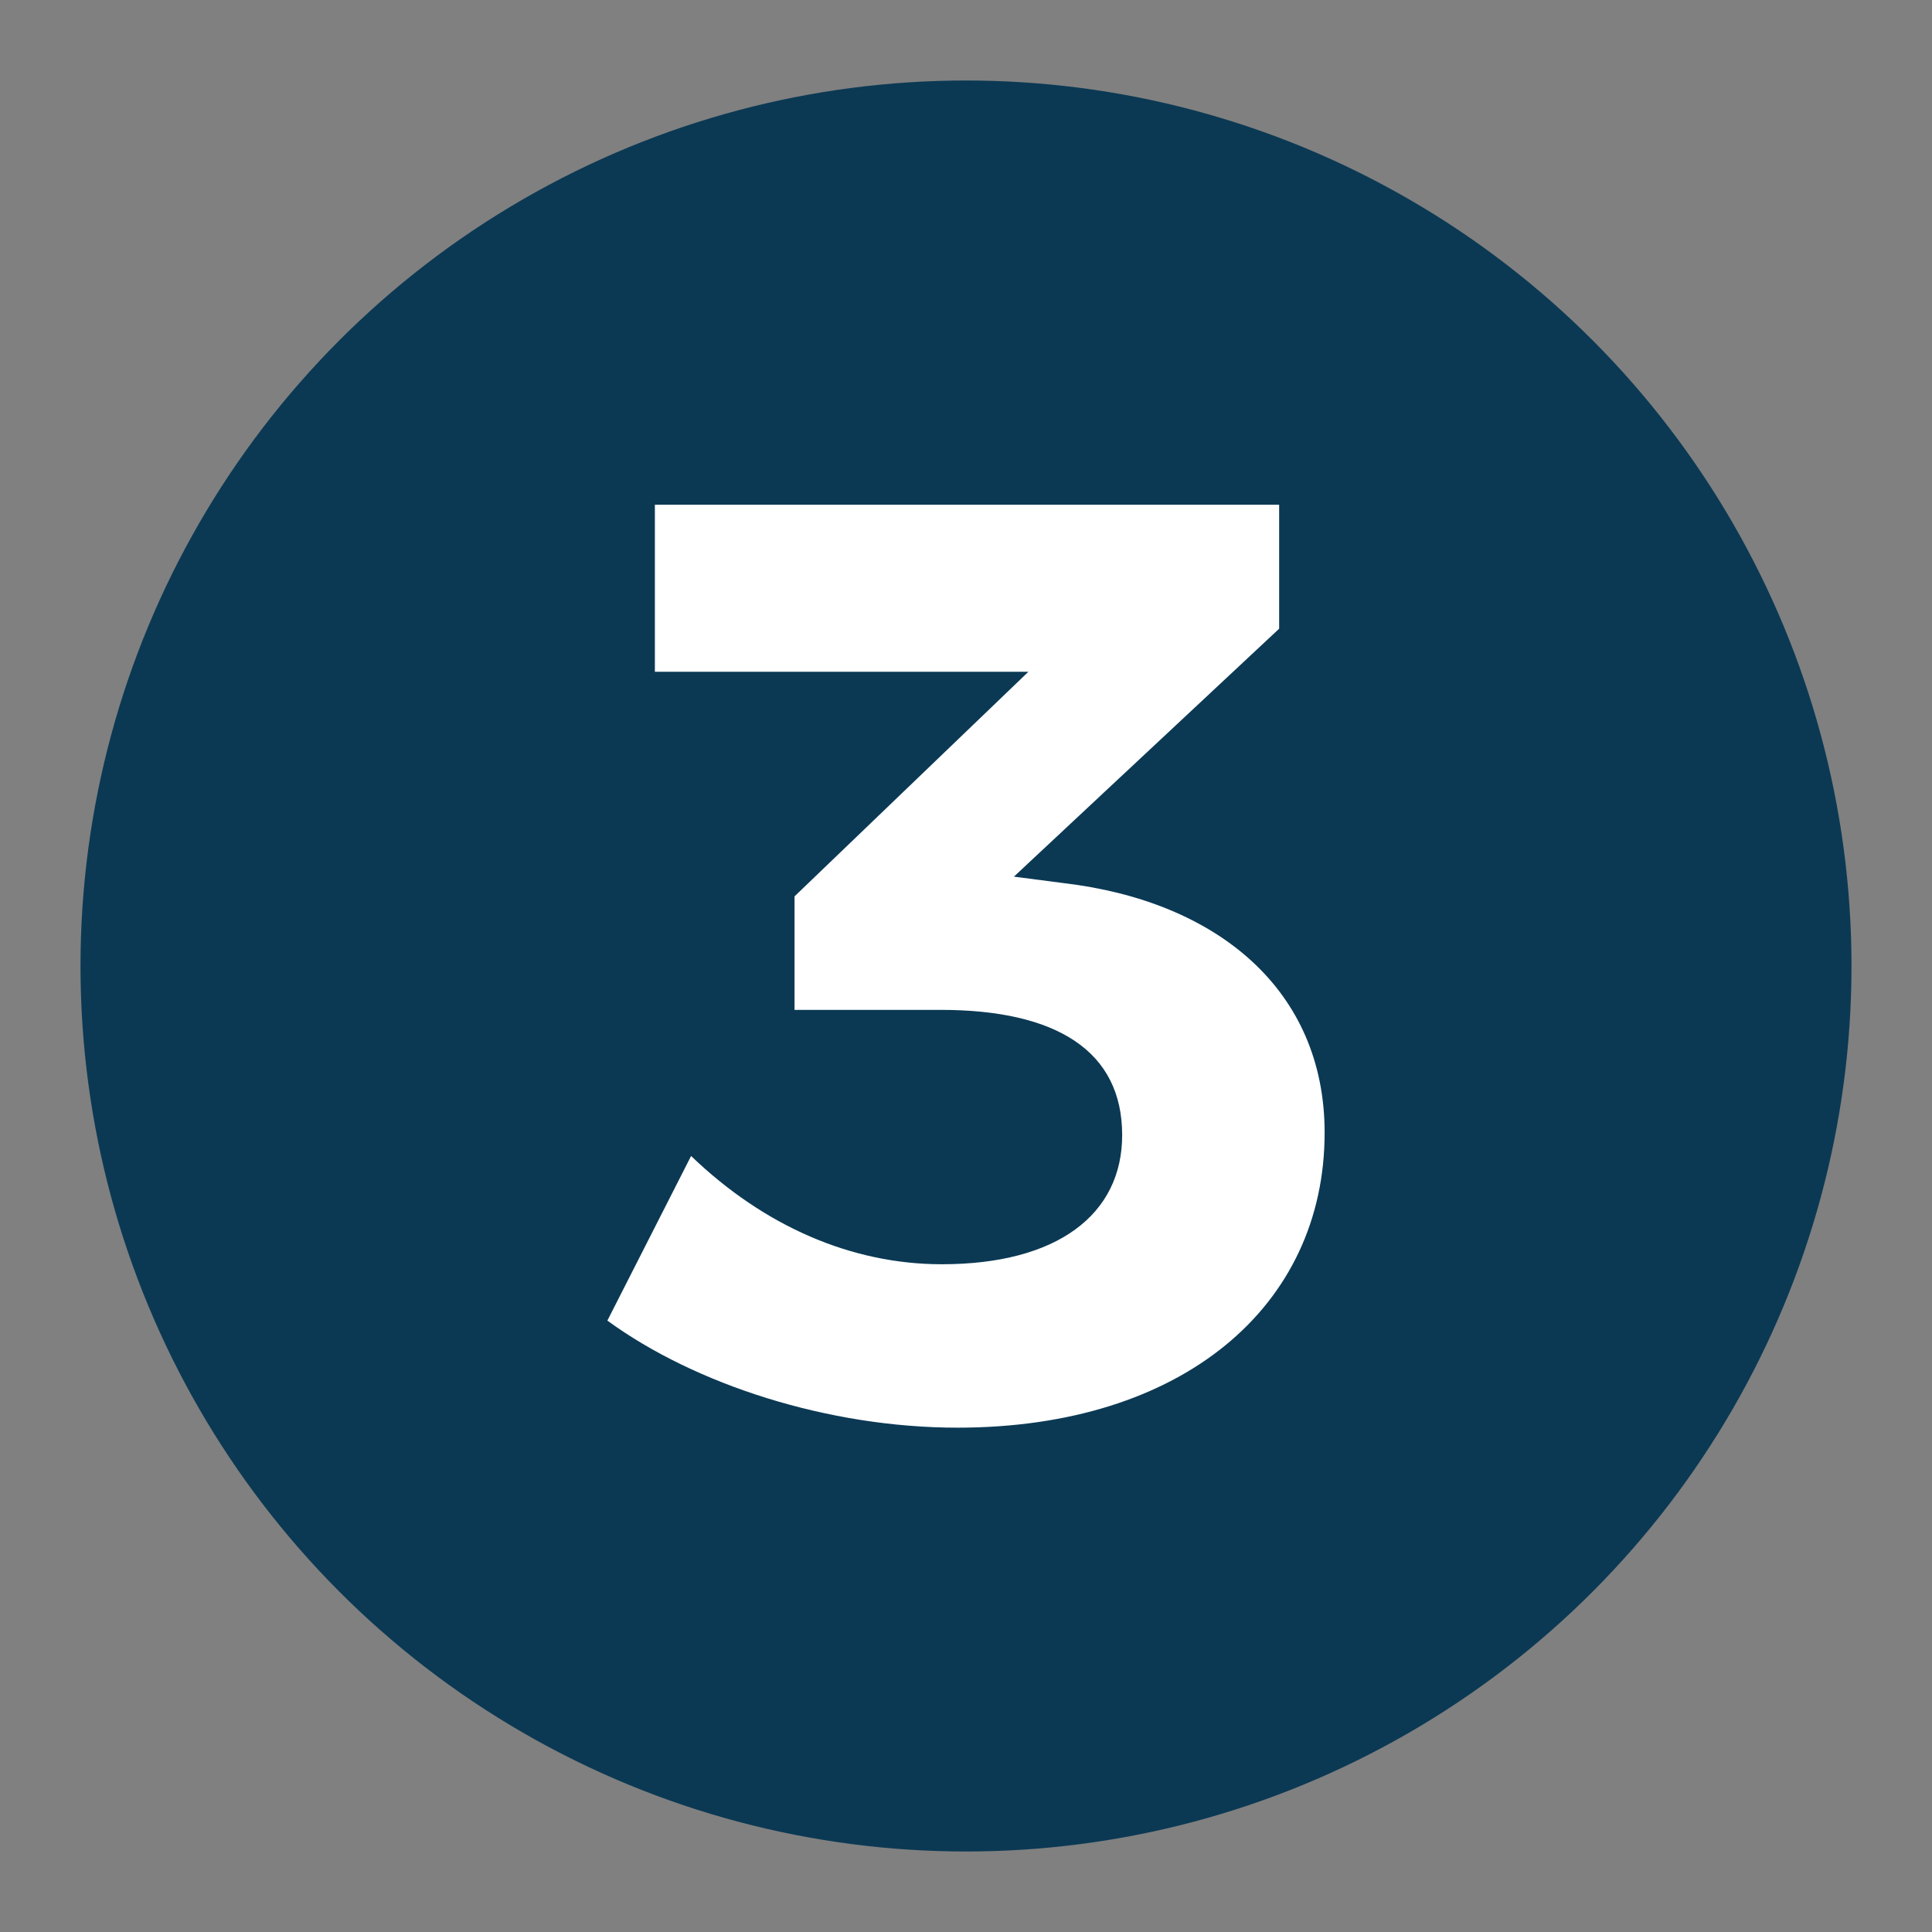 <svg xmlns="http://www.w3.org/2000/svg" id="a" viewBox="0 0 48 48"><rect x="0" y="0" width="48" height="48" fill="#808080" stroke="none"/><circle cx="24" cy="24" r="22" fill="#0b3954"></circle><path d="M32.91,28.14c0,4.32-3.54,7.33-9.12,7.33-3.21,0-6.52-1.07-8.7-2.66l2.08-4.09c1.82,1.75,3.99,2.69,6.23,2.69,2.86,0,4.48-1.23,4.48-3.21,0-2.08-1.62-3.11-4.51-3.11h-3.63v-2.82l5.81-5.58h-9.28v-4.15h15.51v3.08l-6.59,6.16,1.23.16c3.83.45,6.49,2.66,6.49,6.2Z" fill="#fff"></path></svg>